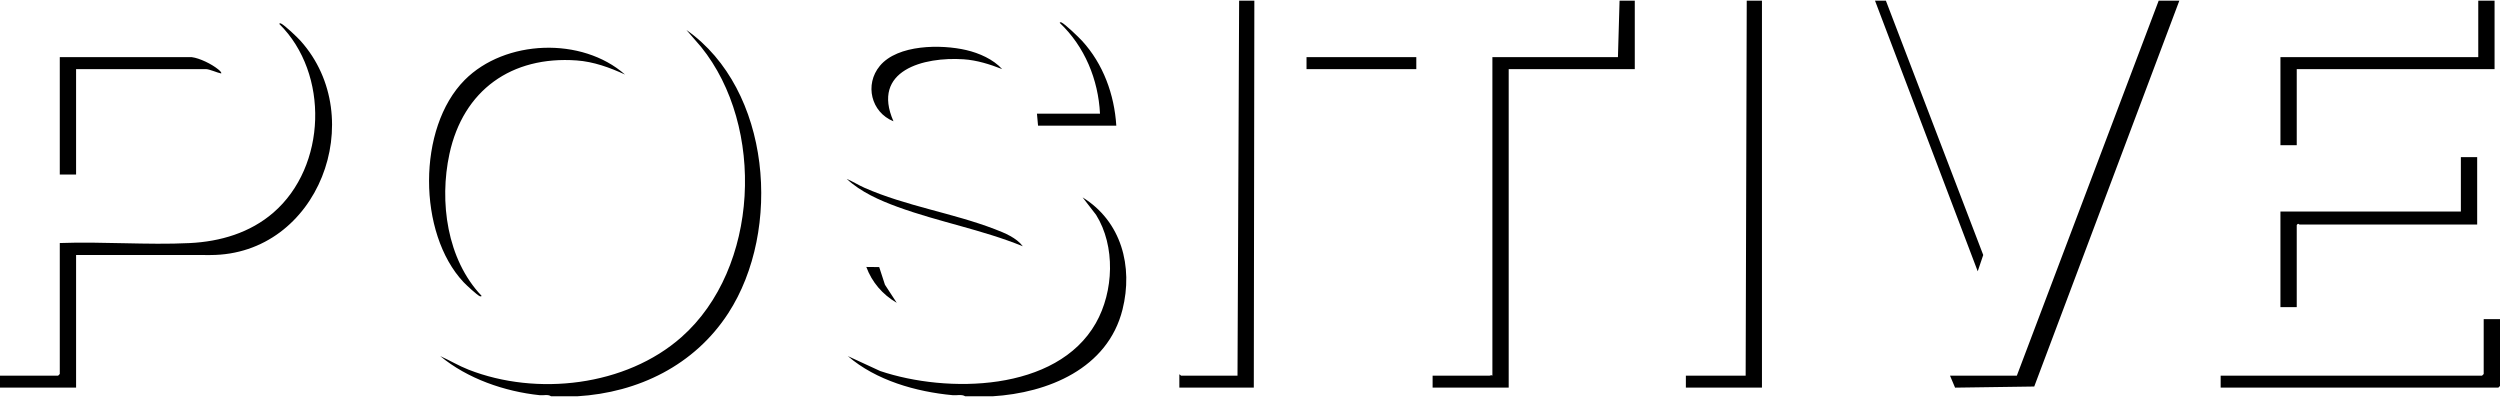 <svg xmlns="http://www.w3.org/2000/svg" width="2300" height="365" fill="none"><path fill="#000" d="M2005 .59 1871.5 355.6l-72.83 1.03-4.67-11.04h61.5L1986 .59h19Zm-501 0v63h-116v293h-70v-11h52.5c.61 0 1.53-.8 2.5 0v-293h115.5l1.5-52h14Zm-997 364c-2.89-2.03-6.98-.64-10.49-1.01-32.26-3.38-66.49-15.21-91.51-35.98 8.75 3.96 17.03 8.95 26.02 12.47 62.76 24.61 144.8 15.33 196-29.97 71.5-63.26 77.17-193.69 17.96-266.98l-13.46-15.54c77.97 54.79 88.08 184.1 38.51 260.53-31.07 47.9-82.78 73.14-139.02 76.48H507Zm647-364-.5 356H1085v-12c.37-.5 1.29 1 1.5 1h52l1.5-345h14Zm467 0v356h-70v-11h55l1-345h14Zm-708 364h-25c-3.22-2.04-7.67-.66-11.49-1.01-33.8-3.14-70.6-13.61-96.51-35.98l29.75 13.74c61.33 20.63 162.29 19.44 198.42-44.07 16.52-29.05 18.19-70.89.24-99.59L996 181.6c35.71 22.09 46.63 63.51 36.7 103.21-13.59 54.33-68.68 76.74-119.71 79.79l.01-.01Zm1382-364v63h-182v70h-15v-81h182v-52h15Zm-560 0 89.57 234.01-5.07 15L1725 .59h10Zm-1665 234v122H0v-11h53.5l1.5-1.5v-120.5c39.42-1.48 80.27 1.96 119.54.04 28.1-1.37 55.53-9.44 76.98-28.02 49.11-42.52 51.53-127.9 5.48-173.53-.16-.74 1.05-.69 1.48-.49 3.41 1.56 15.05 12.65 18.03 15.98 63.56 70.92 16.64 197.01-82.97 197.06L70 234.59ZM575 68.58c-14.02-6.45-28.92-11.87-44.51-12.98-59.85-4.26-104.3 27.31-117 85.98-9.51 43.93-2.31 97.04 29.5 130.51.16.74-1.02.67-1.48.48-2.57-1.05-12.62-10.41-15.03-12.97-42.19-44.92-42.82-141.93 1.02-186.01 37.21-37.4 107.95-39.88 147.49-5.02l.01.01Zm1704 76.01v62h-163.5c-.35 0-1.11-1.77-2.5.5v75.5h-15v-88h166v-50h15Zm21 149v61.5l-1.5 1.5H2043v-11h240.5l1.5-1.5v-50.5h15Zm-2123.5-241c7.27.92 18.24 6.36 23.98 11.02.82.67 3.62 2.77 3.01 3.99-3.56-.66-10.83-4.01-13.99-4.01H70v97H55v-108h121.5ZM922 63.58c-11.27-4.42-23.23-8.21-35.46-9.03-36.74-2.47-85.19 10.15-64.55 57.04-20.61-8.3-26.76-33.87-12.51-51.01 16.46-19.79 56.44-19.9 79.52-14.5 11.78 2.76 24.81 8.45 32.99 17.5h.01Zm105 52.01h-72l-1-11h58c-1.58-31.47-14.1-61.8-37-83.5-.16-.74 1.05-.68 1.48-.49 3.43 1.56 15.9 13.57 19.03 16.98 19.45 21.23 29.7 49.36 31.49 78.01Zm276-63h-101v11h101v-11Z"/><path fill="#000" d="M941 226.58c-37.25-15.24-77.49-22.42-115.25-36.24-16.42-6.01-33.92-13.73-46.75-25.74 5.59 2.35 10.77 5.71 16.33 8.16 38.18 16.85 81.3 23.24 119.92 38.08 9.03 3.47 19.88 7.86 25.75 15.74Zm-132.13 19.14 5.28 16.23L825 278.59c-12.97-7.54-22.78-18.87-27.99-32.99l11.87.12h-.01Z"/></svg>